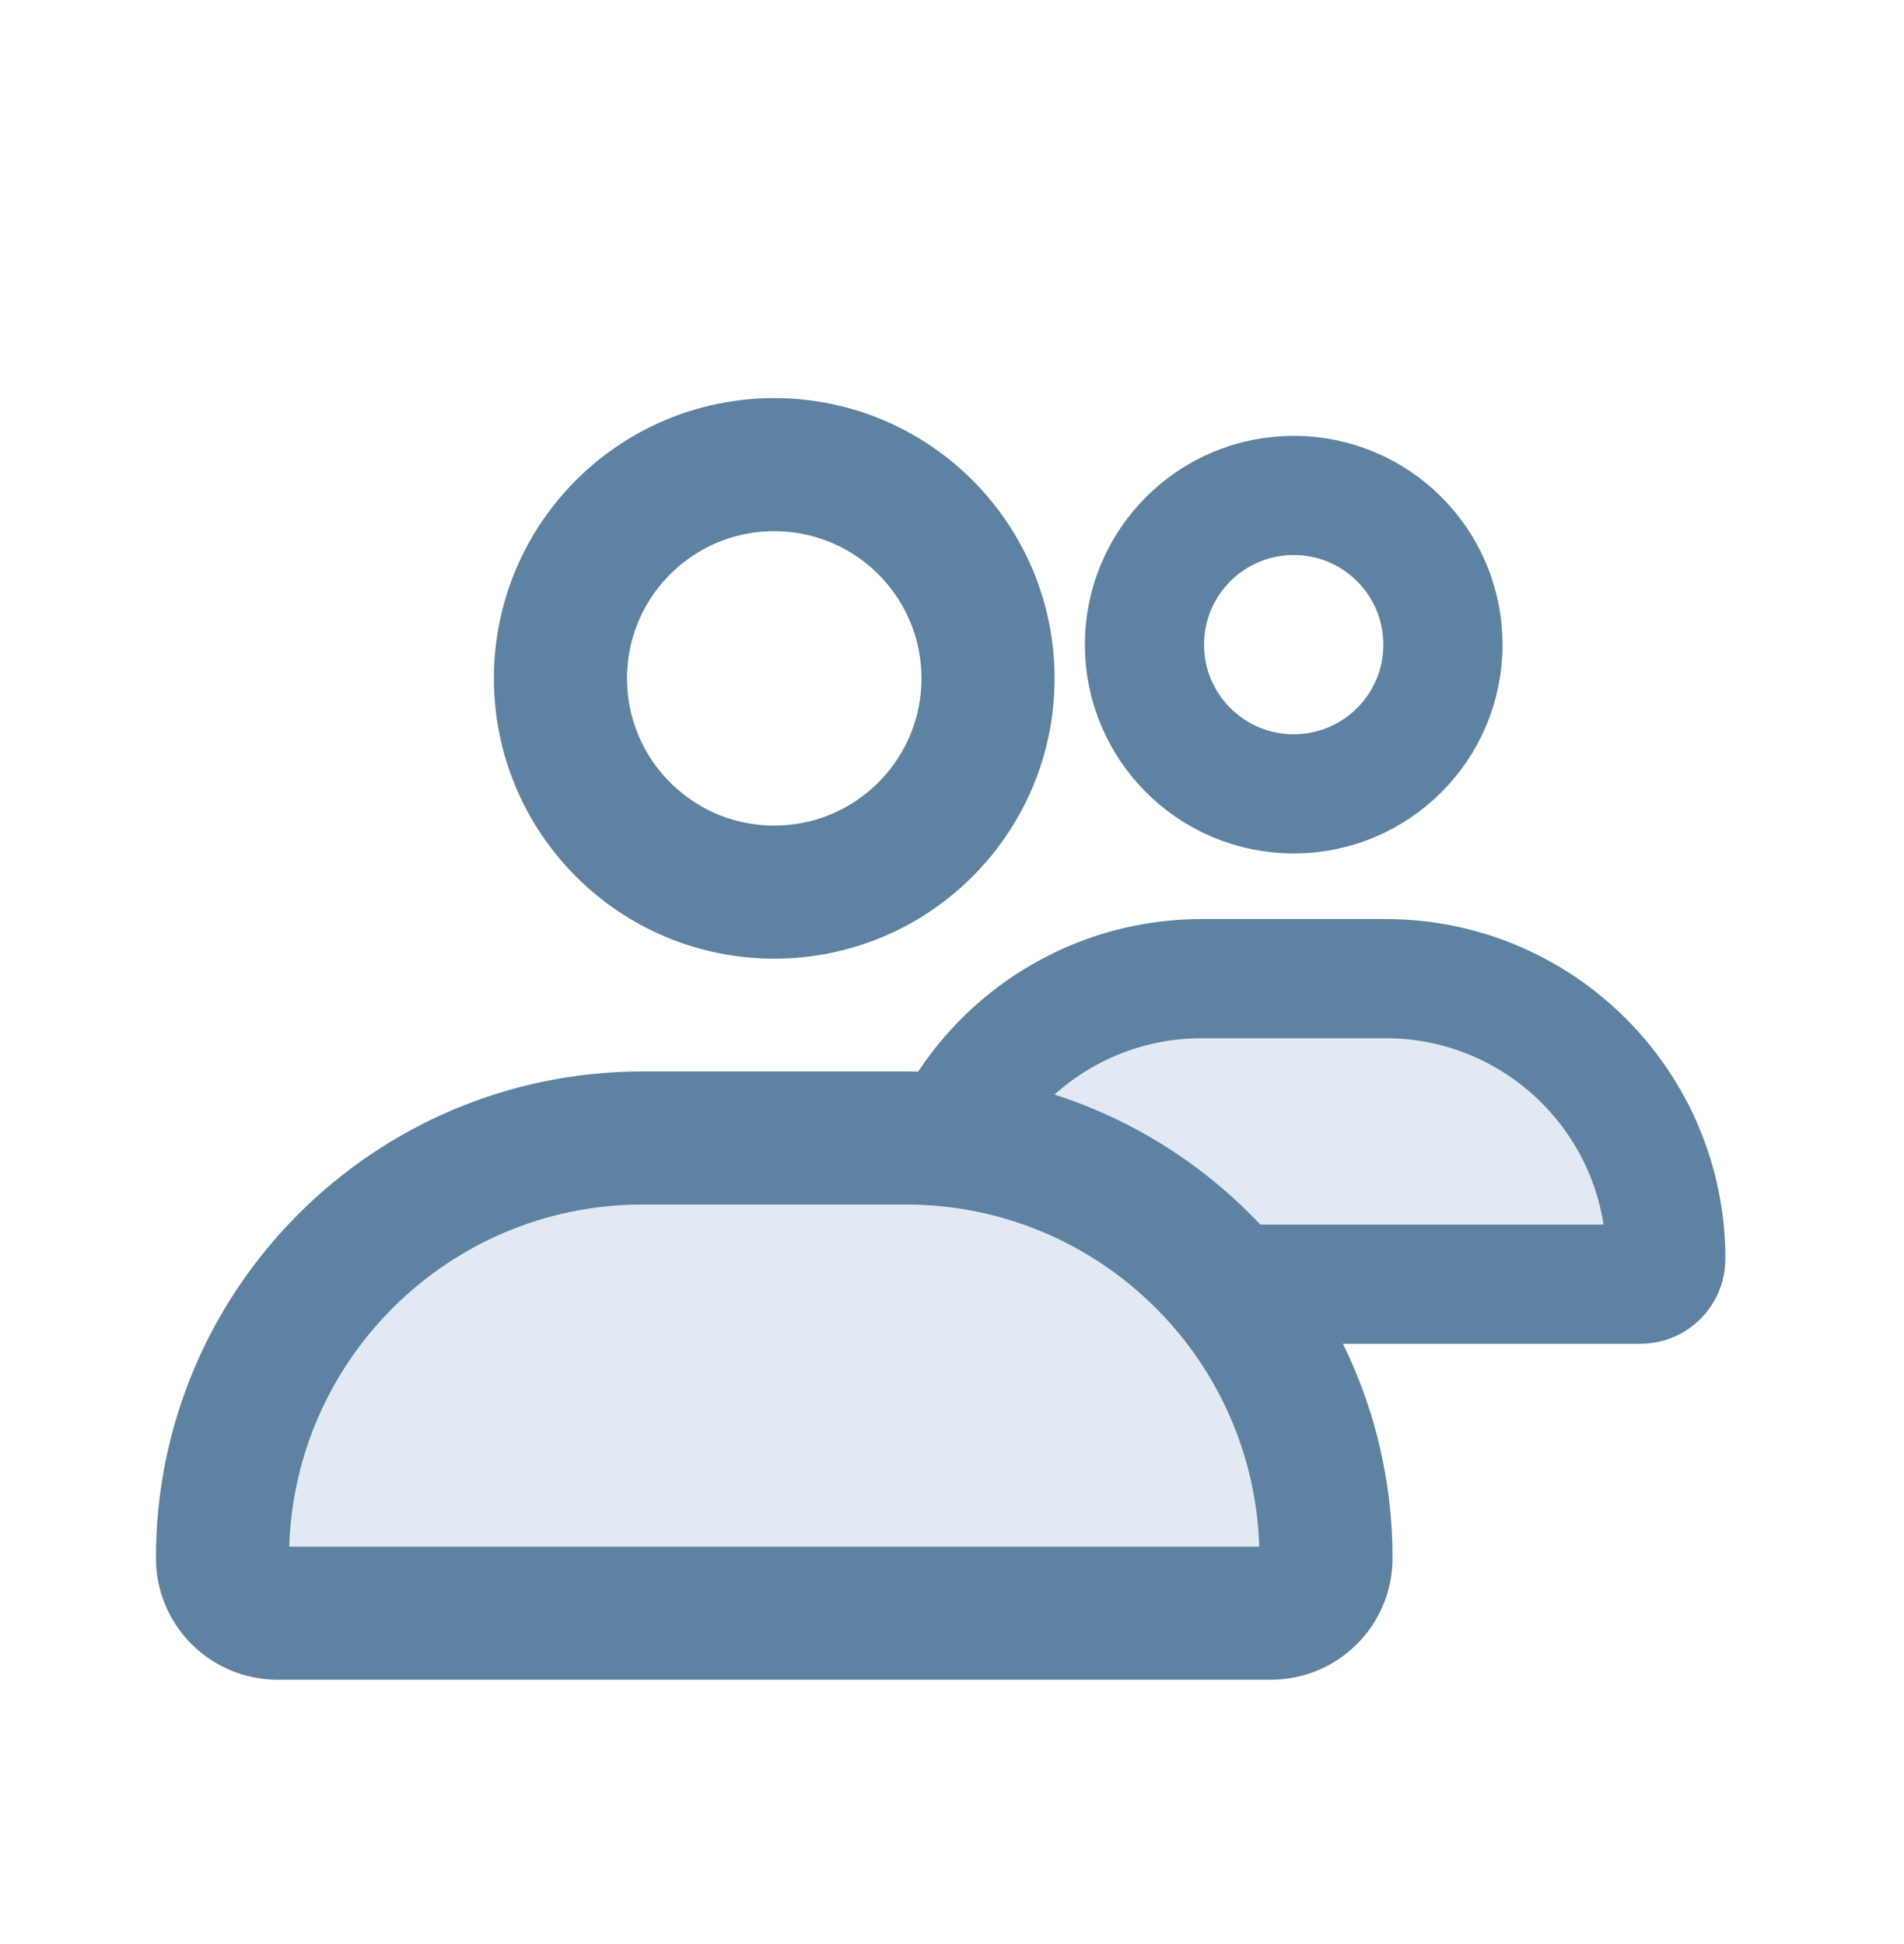 <svg xmlns="http://www.w3.org/2000/svg" fill="none" viewBox="0 0 47 48" height="48" width="47">
<circle stroke-width="2.942" stroke="#5E82A1" r="3.684" cy="15.916" cx="31.935"></circle>
<path stroke-width="2.942" stroke="#5E82A1" fill="#E1EAF2" d="M22.748 31.081C22.748 27.259 25.846 24.162 29.667 24.162H34.202C38.023 24.162 41.12 27.259 41.12 31.081C41.12 31.427 40.84 31.707 40.494 31.707H23.375C23.029 31.707 22.748 31.427 22.748 31.081Z"></path>
<circle stroke-width="3.286" stroke="#5E82A1" r="5.277" cy="16.749" cx="19.112"></circle>
<path stroke-width="3.286" stroke="#5E82A1" fill="#E1EAF2" d="M5.492 38.468C5.492 32.74 10.136 28.096 15.865 28.096H22.359C28.088 28.096 32.732 32.74 32.732 38.468C32.732 39.22 32.123 39.829 31.371 39.829H6.853C6.101 39.829 5.492 39.22 5.492 38.468Z"></path>
</svg>
